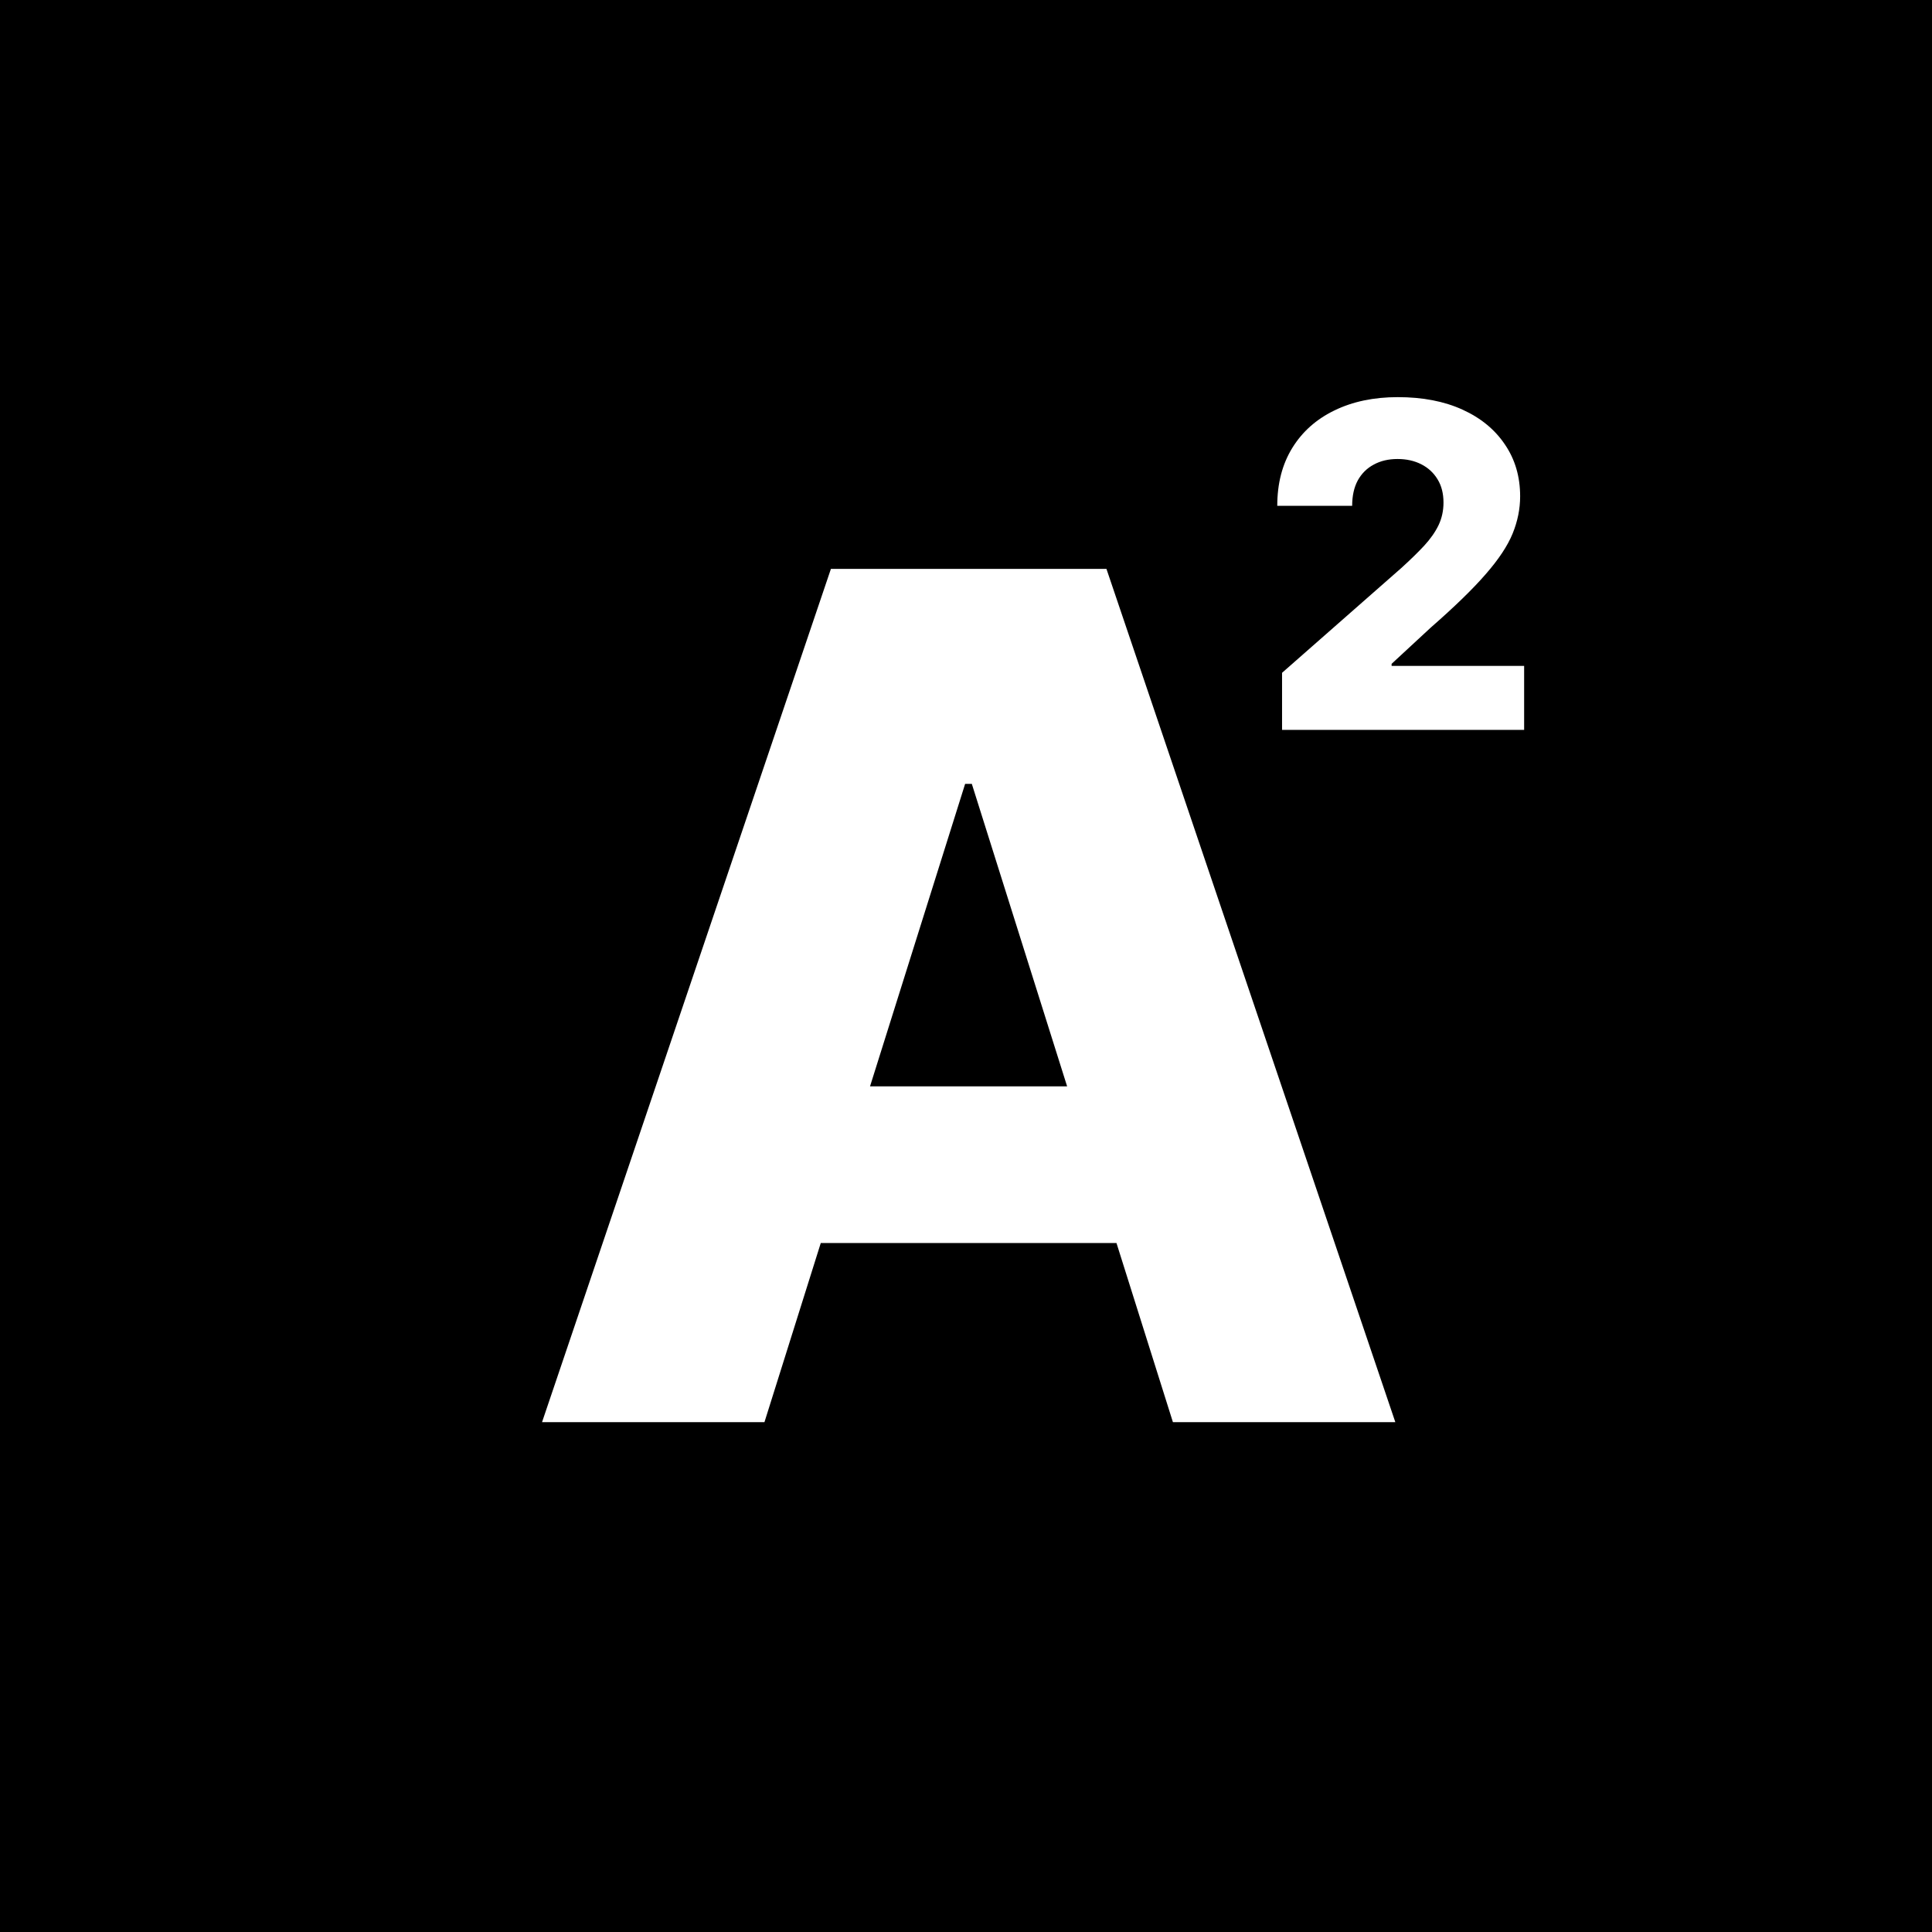 <svg width="360" height="360" viewBox="0 0 360 360" fill="none" xmlns="http://www.w3.org/2000/svg">
<rect x="0" y="0" width="360" height="360" fill="#808080" stroke="none"/>
<g clip-path="url(#clip0_1_2)">
<rect width="360" height="360" fill="white"/>
<rect width="360" height="360" fill="black"/>
<path d="M238.893 136V125.368L261.119 105.836C262.785 104.323 264.204 102.939 265.374 101.685C266.544 100.411 267.437 99.136 268.052 97.862C268.667 96.568 268.974 95.164 268.974 93.651C268.974 91.959 268.607 90.515 267.873 89.321C267.139 88.106 266.128 87.171 264.838 86.513C263.549 85.856 262.071 85.528 260.405 85.528C258.719 85.528 257.241 85.876 255.972 86.573C254.702 87.25 253.71 88.236 252.996 89.53C252.302 90.824 251.955 92.397 251.955 94.249H238C238 90.087 238.932 86.494 240.797 83.467C242.661 80.441 245.28 78.111 248.652 76.479C252.044 74.826 255.981 74 260.464 74C265.086 74 269.103 74.776 272.515 76.329C275.927 77.882 278.565 80.053 280.429 82.84C282.314 85.608 283.256 88.823 283.256 92.487C283.256 94.816 282.79 97.126 281.858 99.415C280.925 101.705 279.249 104.233 276.829 107.001C274.429 109.768 271.017 113.083 266.594 116.946L259.304 123.696V124.084H284V136H238.893Z" fill="white"/>
<path d="M142.444 265H101L154.831 106H206.169L260 265H218.556L181.084 146.061H179.838L142.444 265ZM136.913 202.425H223.541V231.616H136.913V202.425Z" fill="white"/>
</g>
<defs>
<clipPath id="clip0_1_2">
<rect width="360" height="360" fill="white"/>
</clipPath>
</defs>
</svg>

